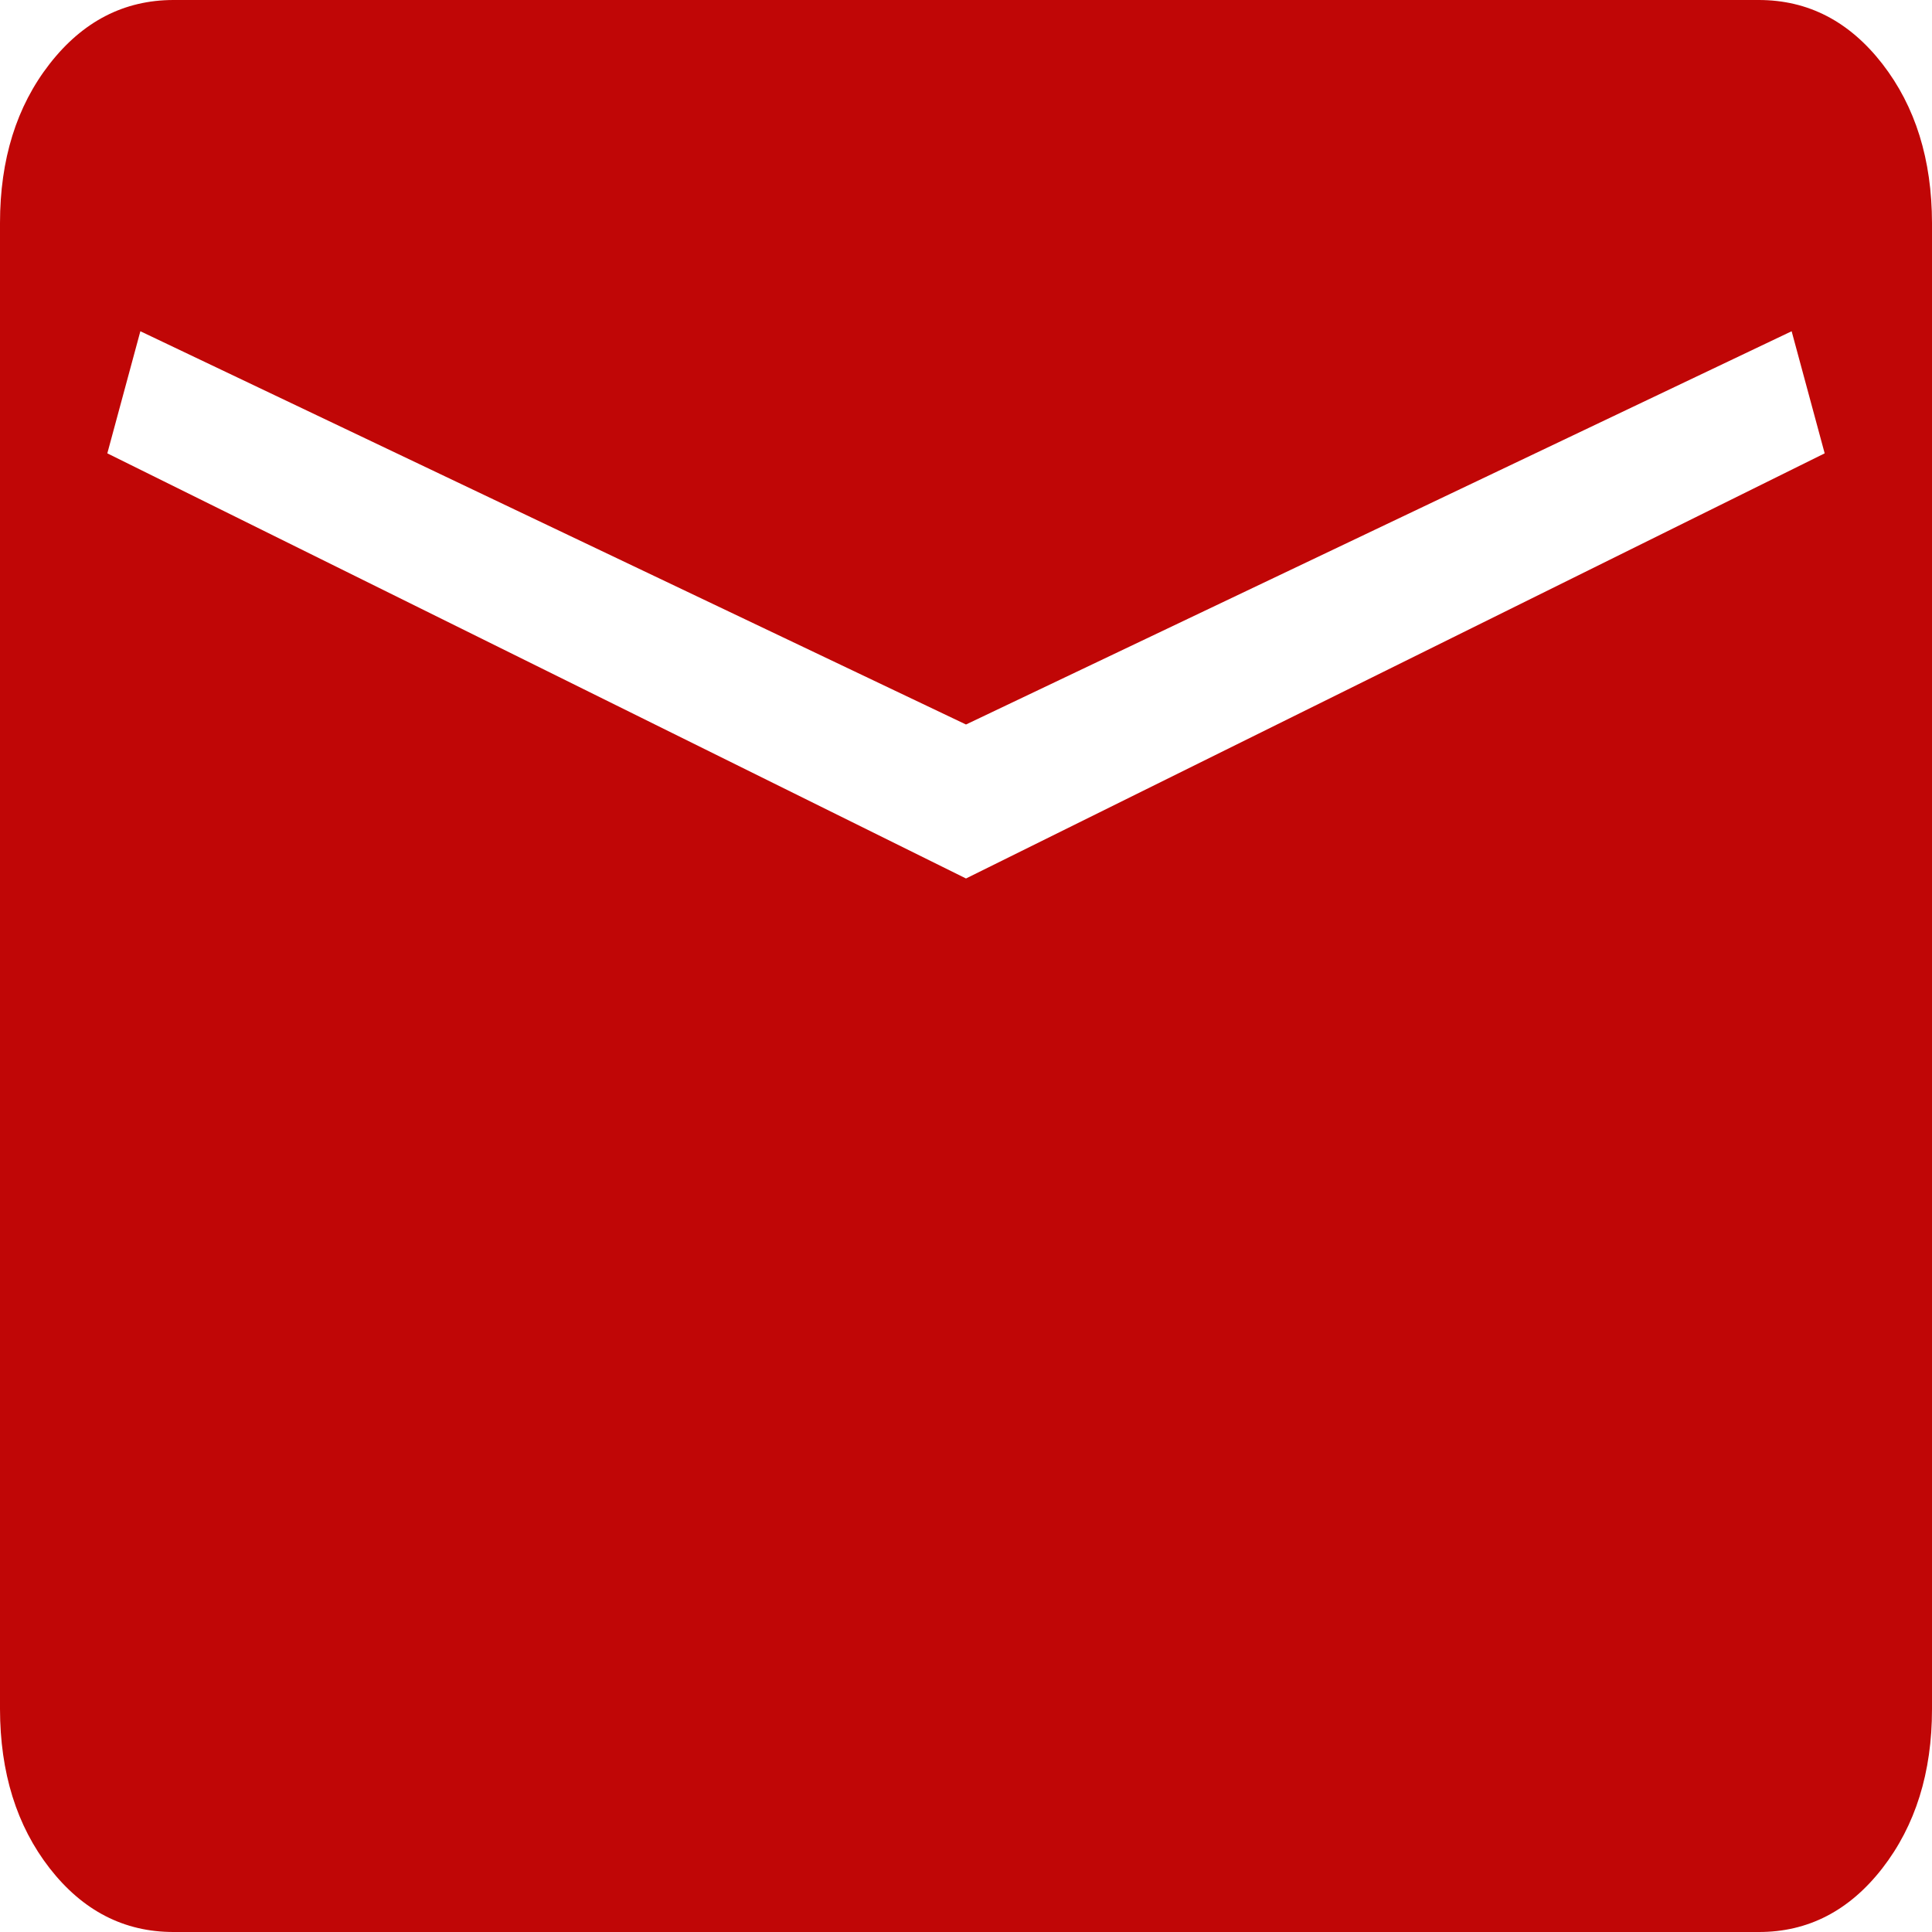 <?xml version="1.0" encoding="UTF-8"?> <svg xmlns="http://www.w3.org/2000/svg" width="20" height="20" viewBox="0 0 20 20" fill="none"><path d="M1.796 20C1.284 20 0.857 19.78 0.514 19.34C0.172 18.9 0.001 18.351 0 17.691V2.309C0 1.65 0.171 1.101 0.514 0.661C0.857 0.221 1.284 0.001 1.794 0H18.206C18.717 0 19.143 0.22 19.486 0.661C19.828 1.102 19.999 1.651 20 2.309V17.693C20 18.35 19.828 18.899 19.486 19.34C19.143 19.781 18.716 20.001 18.206 20H1.796ZM10 9.094L18.889 4.693L18.547 3.429L10 7.5L1.453 3.429L1.111 4.693L10 9.094Z" fill="#C00606"></path></svg> 